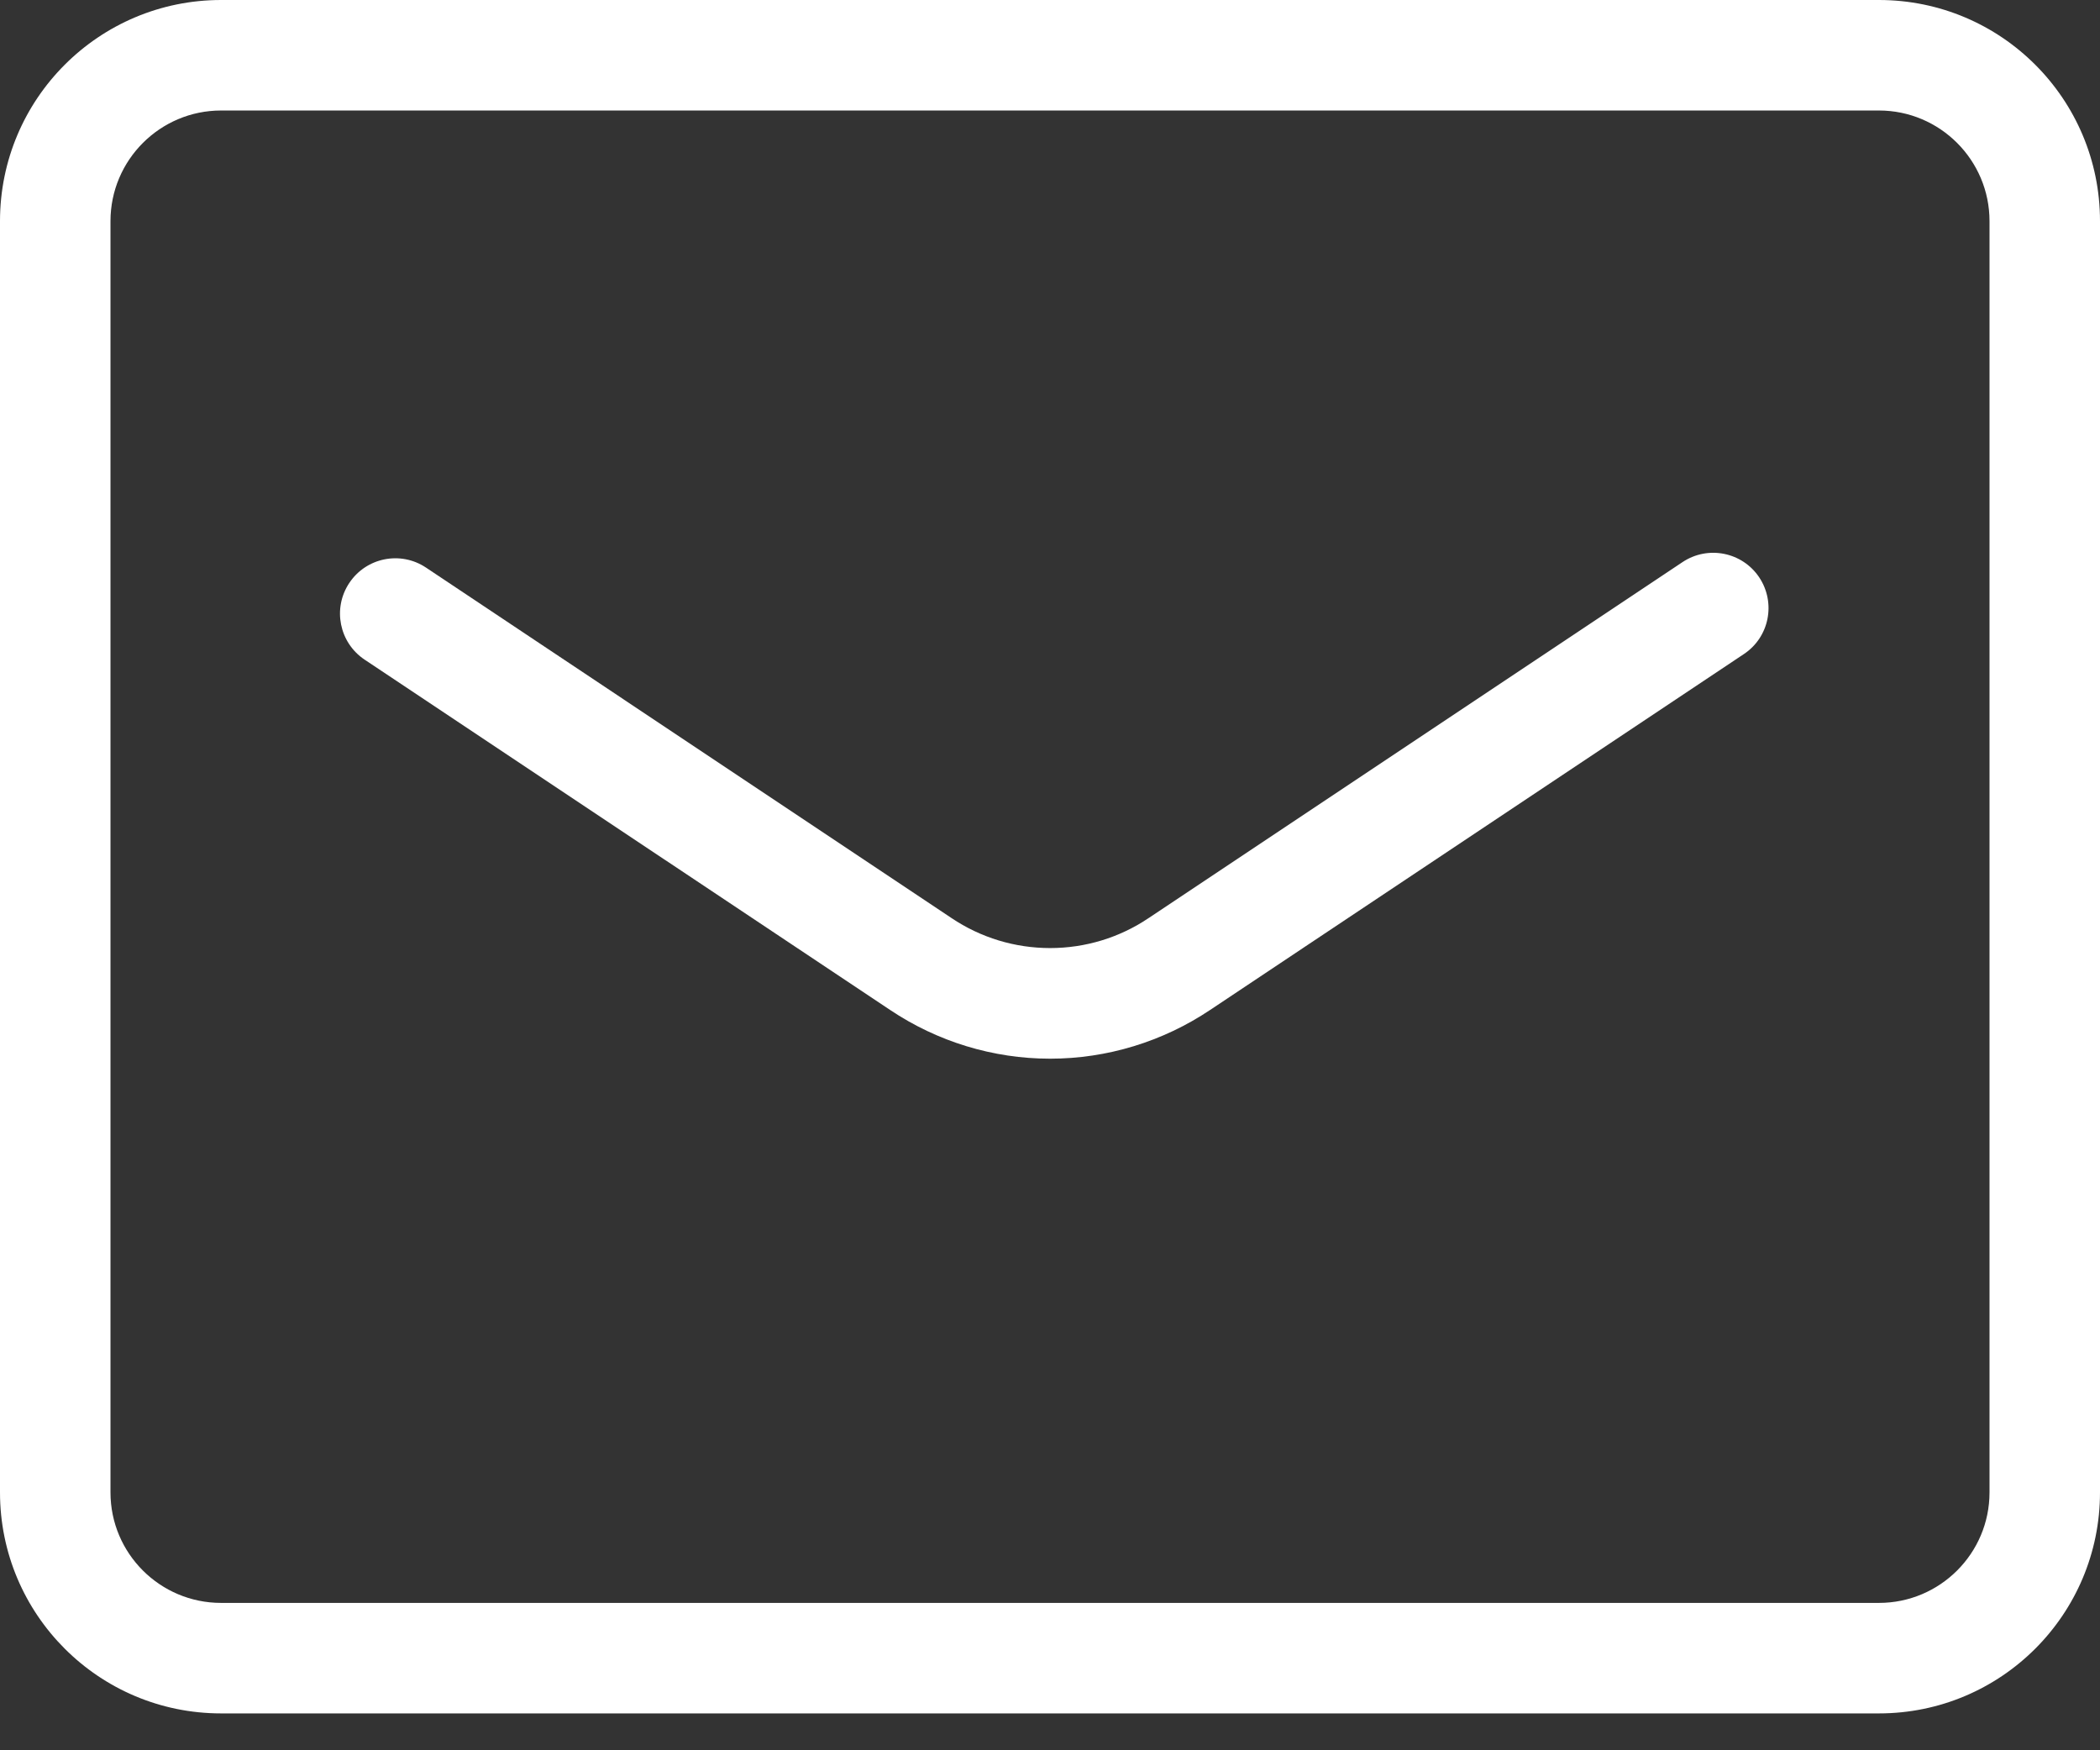 <svg width="18" height="15" viewBox="0 0 18 15" fill="none" xmlns="http://www.w3.org/2000/svg">
<rect x="0" y="0" width="18" height="15" fill="#333333" stroke="none"/>
<g id="Group 74">
<path id="Union" fill-rule="evenodd" clip-rule="evenodd" d="M0.947 1.895C0.947 1.372 1.372 0.947 1.895 0.947H16.105C16.628 0.947 17.053 1.372 17.053 1.895V12.79C17.053 13.313 16.628 13.737 16.105 13.737H1.895C1.372 13.737 0.947 13.313 0.947 12.79V1.895ZM1.895 0C0.848 0 0 0.848 0 1.895V12.79C0 13.836 0.848 14.684 1.895 14.684H16.105C17.152 14.684 18 13.836 18 12.79V1.895C18 0.848 17.152 0 16.105 0H1.895ZM14.948 5.605C15.166 5.46 15.224 5.166 15.079 4.948C14.934 4.731 14.64 4.672 14.422 4.817L9.847 7.867L9.845 7.868C9.596 8.036 9.302 8.125 9.001 8.125C8.7 8.125 8.406 8.036 8.156 7.868L3.651 4.864C3.433 4.719 3.139 4.778 2.994 4.996C2.849 5.213 2.907 5.507 3.125 5.653L7.629 8.655L7.629 8.655C8.035 8.927 8.512 9.073 9.001 9.073C9.489 9.073 9.967 8.927 10.373 8.655L10.373 8.655L14.948 5.605Z" fill="white"/>
</g>
</svg>
